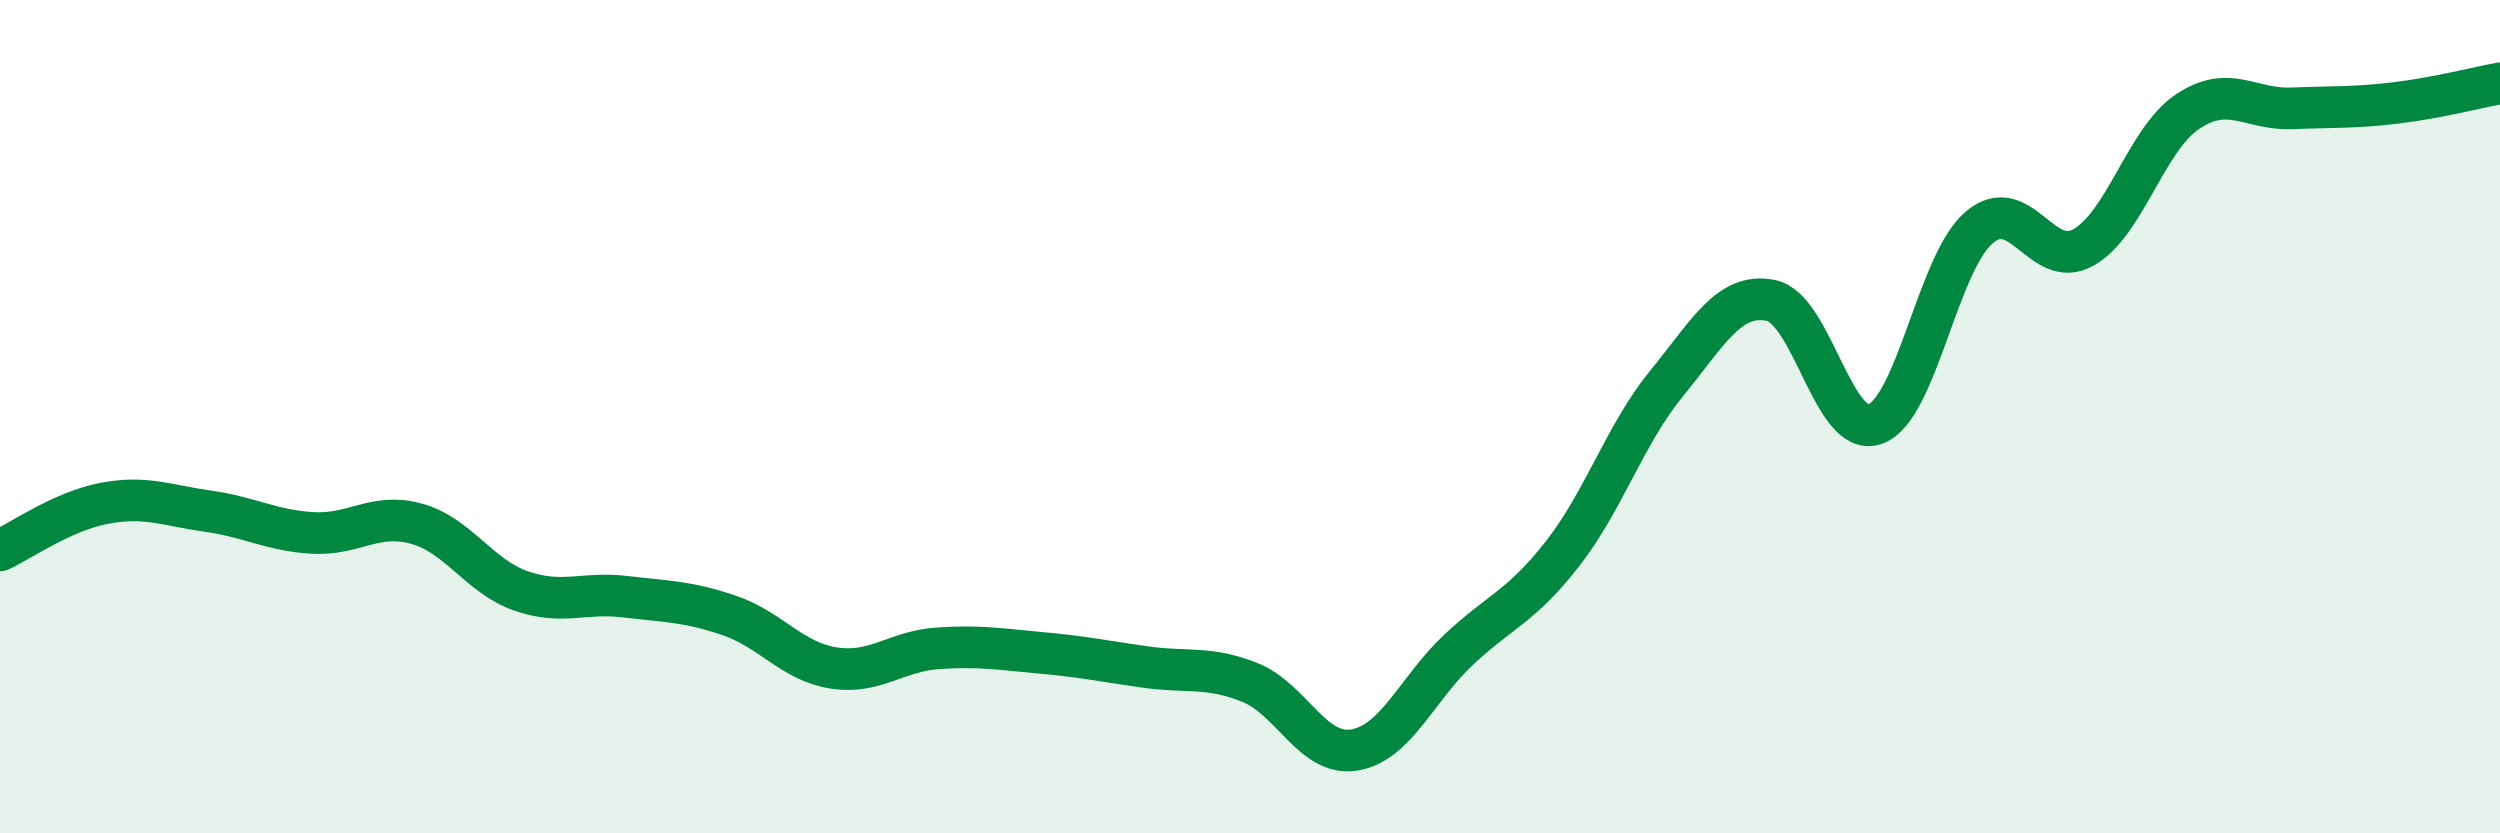 
    <svg width="60" height="20" viewBox="0 0 60 20" xmlns="http://www.w3.org/2000/svg">
      <path
        d="M 0,13.21 C 0.5,12.98 1.5,12.27 2.5,12.08 C 3.5,11.89 4,12.13 5,12.27 C 6,12.41 6.5,12.73 7.5,12.79 C 8.5,12.85 9,12.29 10,12.57 C 11,12.85 11.5,13.83 12.5,14.18 C 13.5,14.53 14,14.2 15,14.32 C 16,14.44 16.5,14.43 17.5,14.77 C 18.5,15.11 19,15.87 20,16.03 C 21,16.19 21.5,15.63 22.5,15.56 C 23.5,15.49 24,15.58 25,15.67 C 26,15.76 26.5,15.87 27.5,16.01 C 28.5,16.15 29,15.98 30,16.38 C 31,16.78 31.5,18.16 32.5,18 C 33.5,17.84 34,16.54 35,15.6 C 36,14.66 36.5,14.57 37.5,13.29 C 38.5,12.01 39,10.42 40,9.2 C 41,7.98 41.5,7.01 42.5,7.21 C 43.5,7.41 44,10.53 45,10.18 C 46,9.83 46.5,6.31 47.5,5.46 C 48.5,4.61 49,6.5 50,5.94 C 51,5.38 51.5,3.35 52.5,2.68 C 53.5,2.01 54,2.64 55,2.6 C 56,2.56 56.5,2.59 57.5,2.47 C 58.5,2.35 59.5,2.09 60,2L60 20L0 20Z"
        fill="#008740"
        opacity="0.1"
        stroke-linecap="round"
        stroke-linejoin="round"
      />
      <path
        d="M 0,13.21 C 0.5,12.98 1.5,12.27 2.5,12.08 C 3.5,11.89 4,12.13 5,12.27 C 6,12.41 6.5,12.73 7.5,12.79 C 8.5,12.85 9,12.29 10,12.57 C 11,12.85 11.5,13.83 12.5,14.18 C 13.5,14.53 14,14.2 15,14.32 C 16,14.44 16.5,14.43 17.5,14.77 C 18.5,15.11 19,15.87 20,16.03 C 21,16.19 21.5,15.63 22.5,15.56 C 23.5,15.49 24,15.58 25,15.67 C 26,15.76 26.5,15.87 27.5,16.01 C 28.5,16.15 29,15.98 30,16.38 C 31,16.78 31.5,18.16 32.5,18 C 33.5,17.84 34,16.54 35,15.6 C 36,14.66 36.5,14.57 37.5,13.29 C 38.5,12.01 39,10.42 40,9.2 C 41,7.98 41.5,7.01 42.5,7.21 C 43.5,7.41 44,10.53 45,10.18 C 46,9.83 46.5,6.31 47.5,5.46 C 48.5,4.61 49,6.5 50,5.94 C 51,5.38 51.5,3.35 52.5,2.68 C 53.5,2.01 54,2.64 55,2.6 C 56,2.56 56.5,2.59 57.5,2.47 C 58.5,2.35 59.5,2.09 60,2"
        stroke="#008740"
        stroke-width="1"
        fill="none"
        stroke-linecap="round"
        stroke-linejoin="round"
      />
    </svg>
  